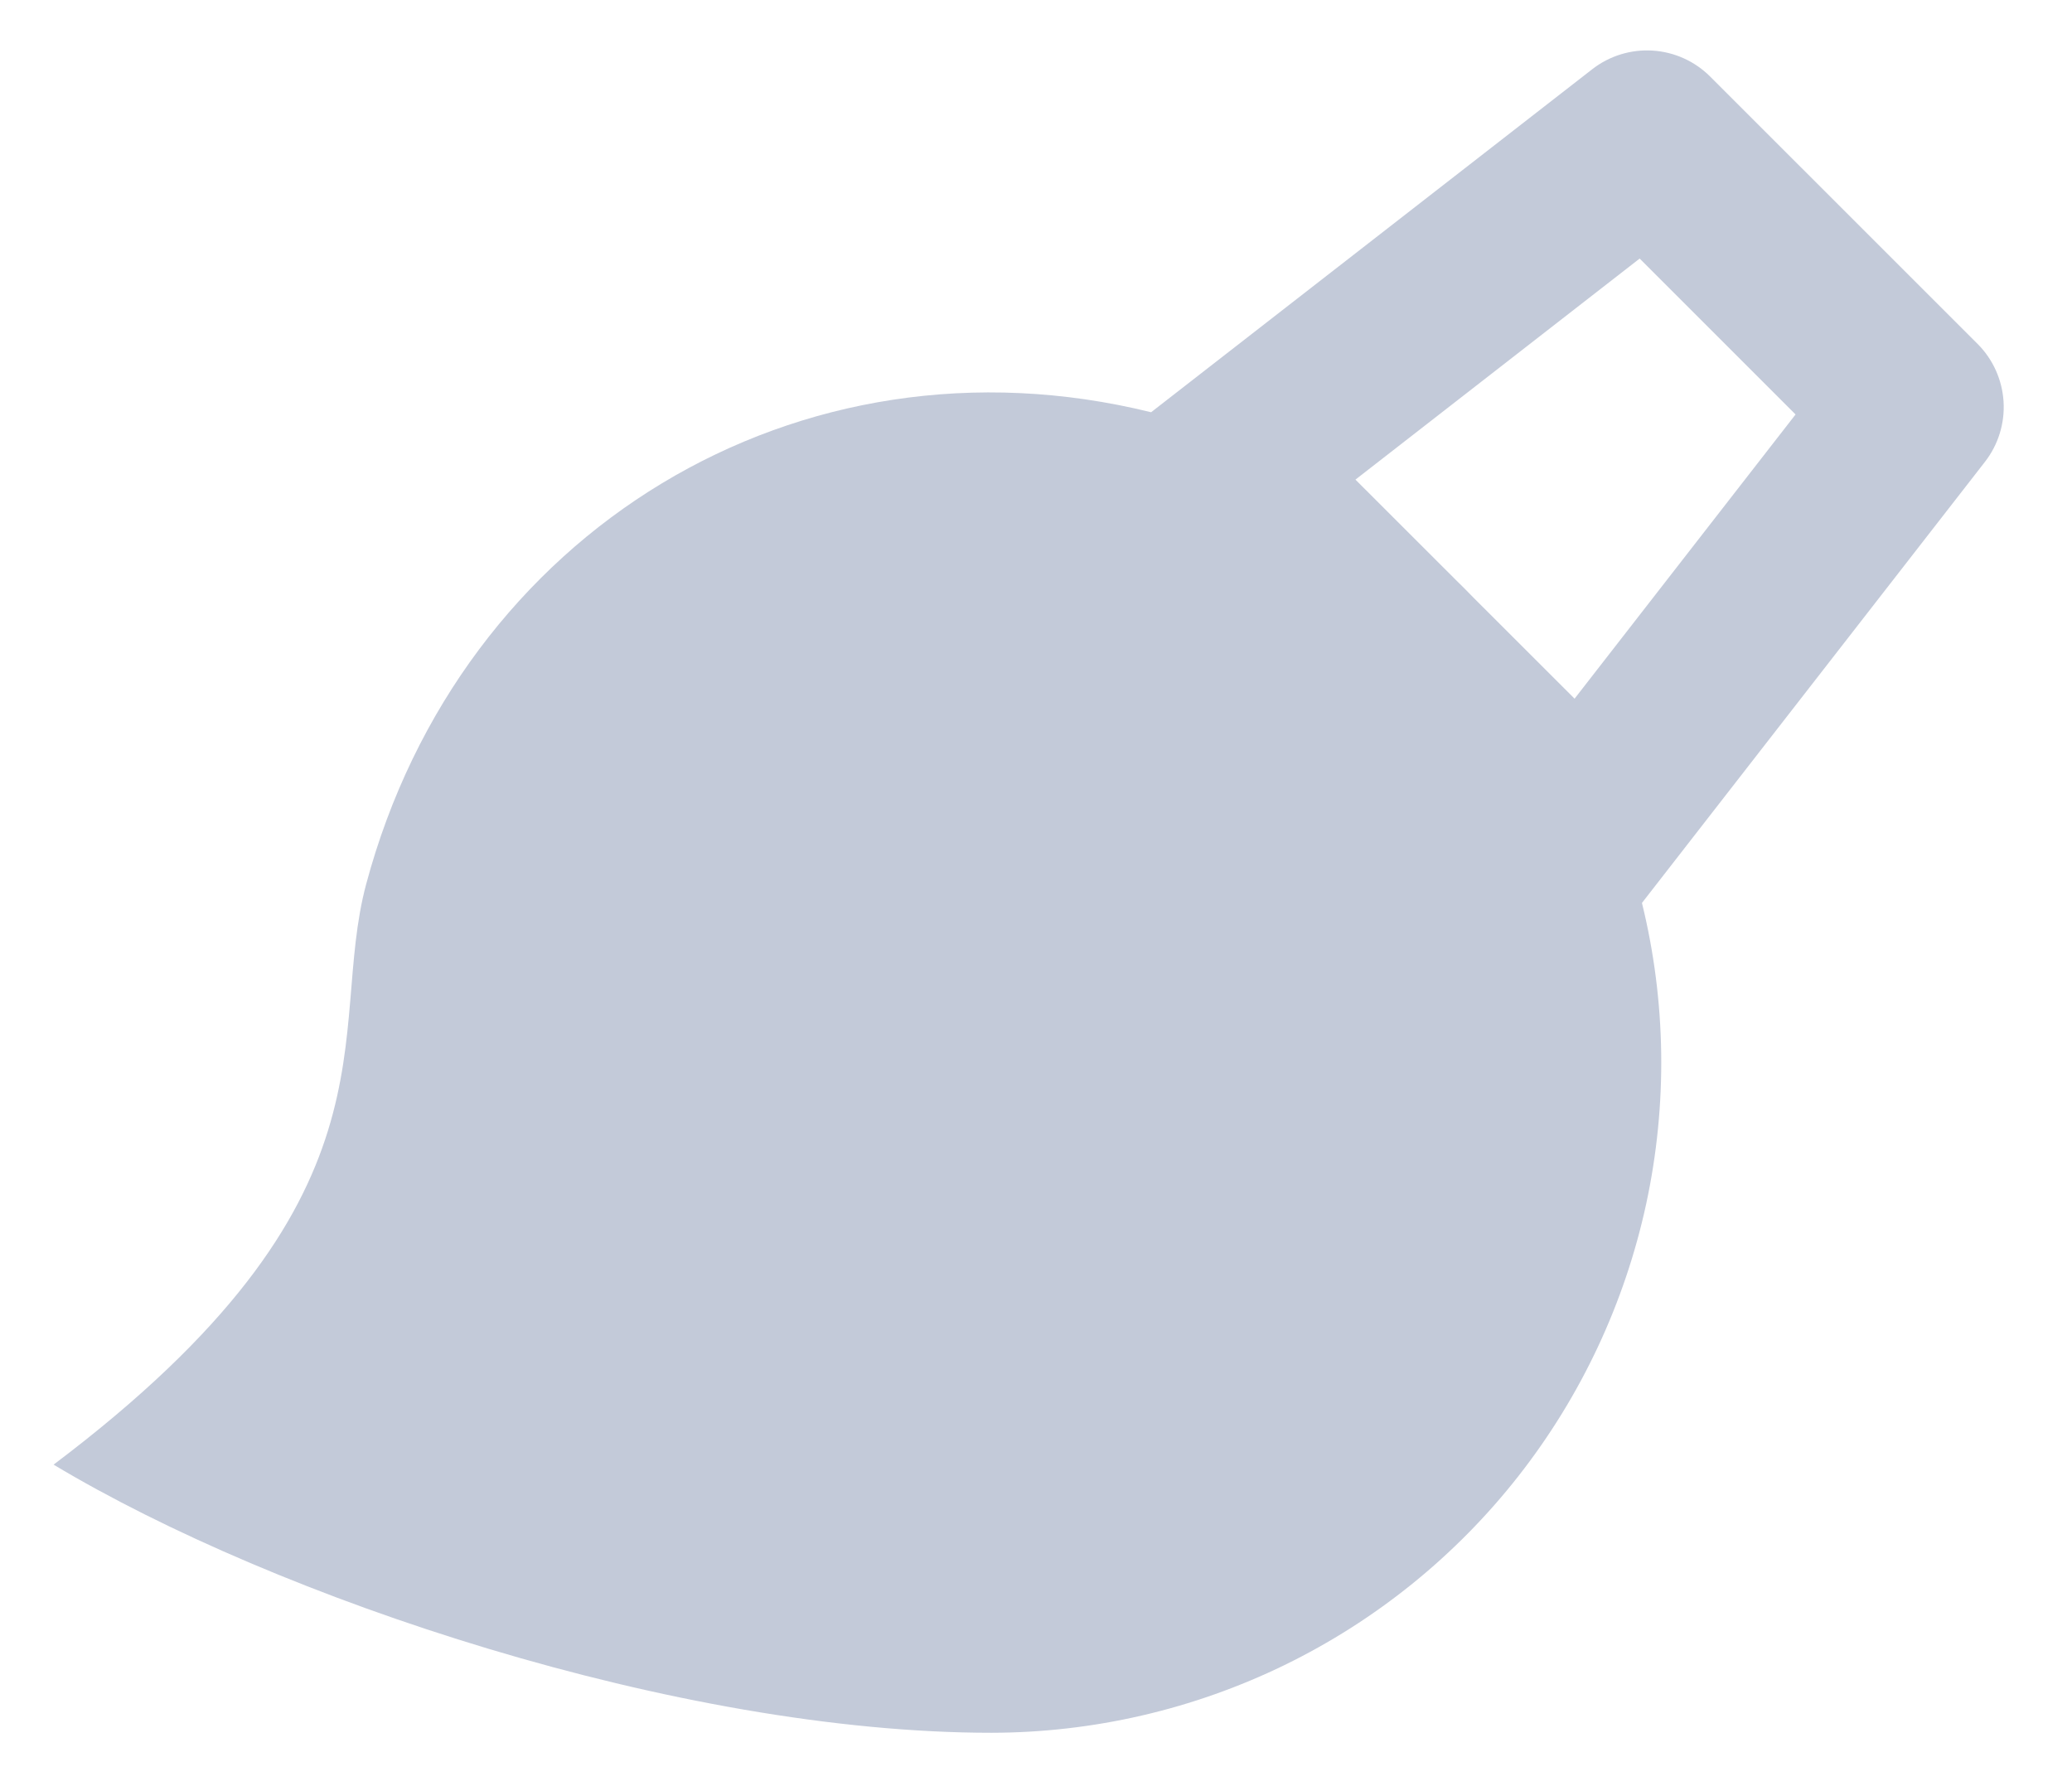 <svg width="29" height="25" viewBox="0 0 29 25" fill="none" xmlns="http://www.w3.org/2000/svg">
<path d="M16.111 5.77L22.285 0.969C22.525 0.782 22.826 0.689 23.129 0.708C23.433 0.727 23.72 0.856 23.935 1.071L27.679 4.814C27.894 5.029 28.023 5.316 28.042 5.62C28.061 5.924 27.968 6.225 27.781 6.465L22.981 12.638C23.32 14.018 23.34 15.457 23.041 16.847C22.741 18.236 22.13 19.54 21.253 20.659C20.377 21.777 19.257 22.682 17.979 23.305C16.701 23.927 15.299 24.251 13.877 24.253C9.5 24.253 3.875 22.375 0.75 20.5C5.725 16.75 4.559 14.488 5.125 12.375C6.447 7.438 11.178 4.554 16.111 5.77ZM20.378 8.119C20.459 8.198 20.54 8.279 20.619 8.361L22.038 9.779L25.131 5.801L22.949 3.619L18.971 6.713L20.378 8.119Z" fill="#C3CAD9"/>
</svg>
